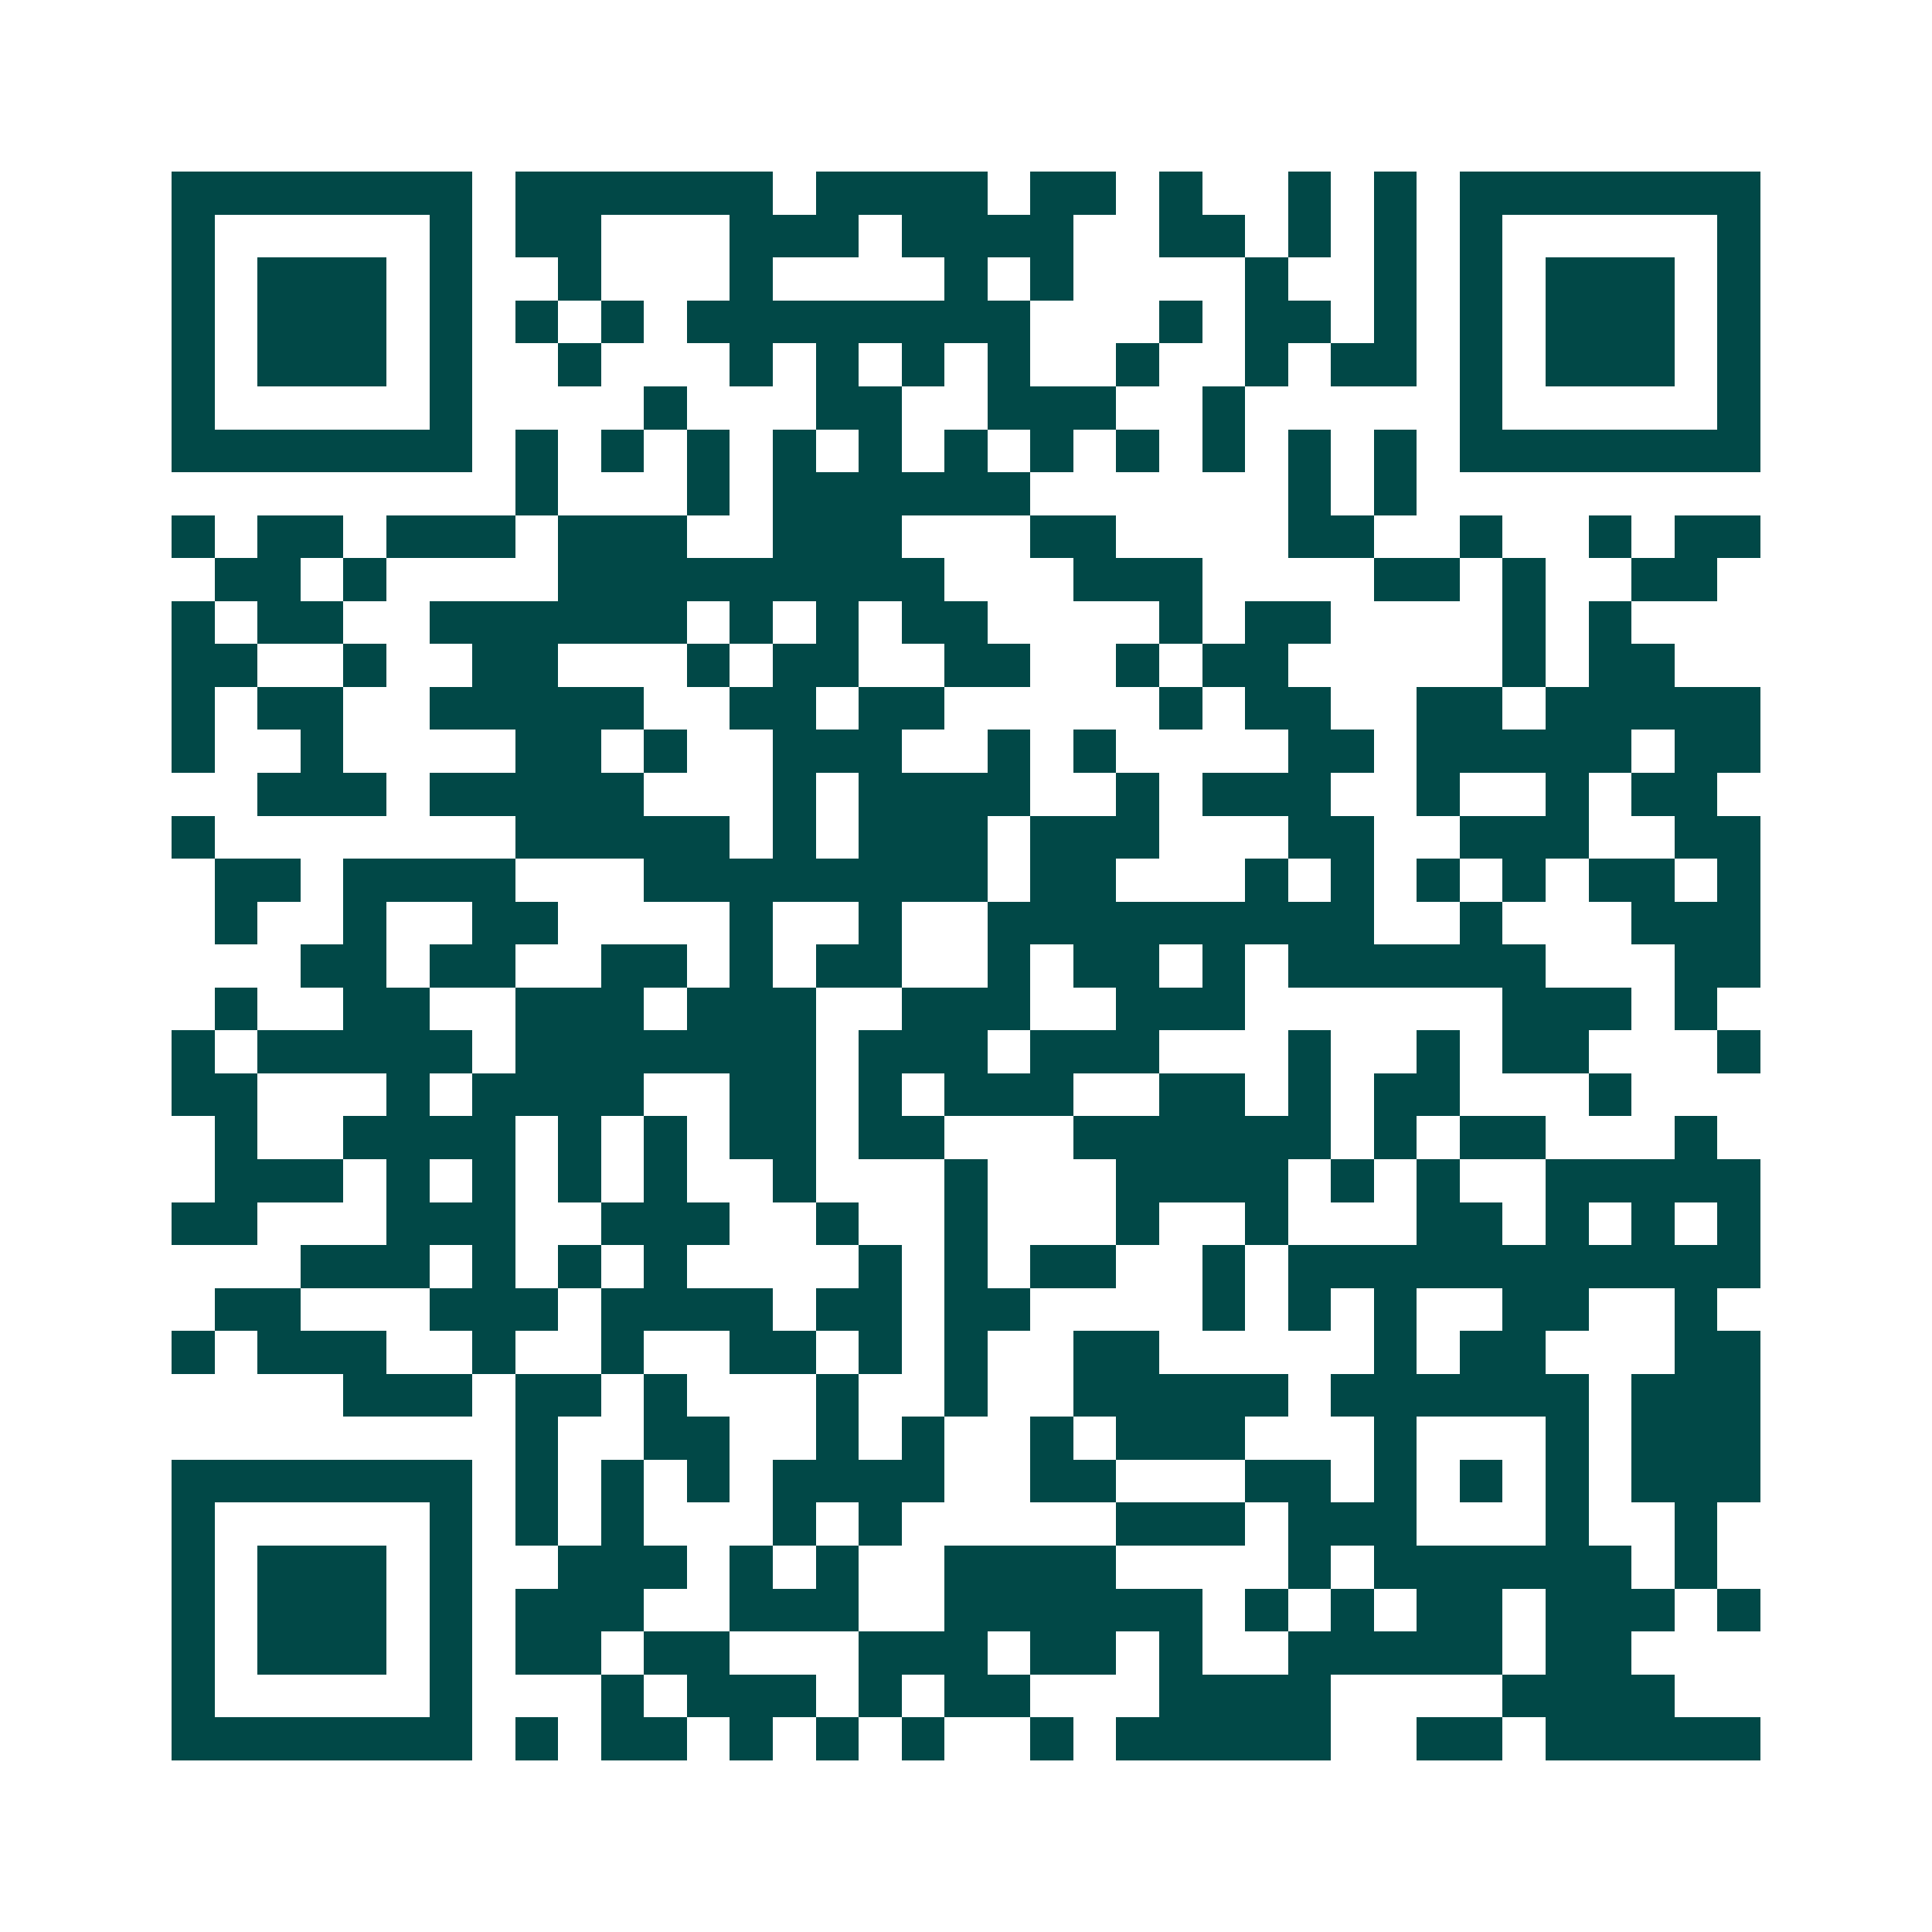 <svg xmlns="http://www.w3.org/2000/svg" width="200" height="200" viewBox="0 0 45 45" shape-rendering="crispEdges"><path fill="#ffffff" d="M0 0h45v45H0z"/><path stroke="#014847" d="M4 4.5h7m1 0h6m1 0h4m1 0h2m1 0h1m2 0h1m1 0h1m1 0h7M4 5.5h1m5 0h1m1 0h2m3 0h3m1 0h4m2 0h2m1 0h1m1 0h1m1 0h1m5 0h1M4 6.5h1m1 0h3m1 0h1m2 0h1m3 0h1m4 0h1m1 0h1m4 0h1m2 0h1m1 0h1m1 0h3m1 0h1M4 7.5h1m1 0h3m1 0h1m1 0h1m1 0h1m1 0h8m3 0h1m1 0h2m1 0h1m1 0h1m1 0h3m1 0h1M4 8.5h1m1 0h3m1 0h1m2 0h1m3 0h1m1 0h1m1 0h1m1 0h1m2 0h1m2 0h1m1 0h2m1 0h1m1 0h3m1 0h1M4 9.5h1m5 0h1m4 0h1m3 0h2m2 0h3m2 0h1m5 0h1m5 0h1M4 10.5h7m1 0h1m1 0h1m1 0h1m1 0h1m1 0h1m1 0h1m1 0h1m1 0h1m1 0h1m1 0h1m1 0h1m1 0h7M12 11.5h1m3 0h1m1 0h6m6 0h1m1 0h1M4 12.5h1m1 0h2m1 0h3m1 0h3m2 0h3m3 0h2m4 0h2m2 0h1m2 0h1m1 0h2M5 13.5h2m1 0h1m4 0h9m3 0h3m4 0h2m1 0h1m2 0h2M4 14.5h1m1 0h2m2 0h6m1 0h1m1 0h1m1 0h2m4 0h1m1 0h2m4 0h1m1 0h1M4 15.5h2m2 0h1m2 0h2m3 0h1m1 0h2m2 0h2m2 0h1m1 0h2m5 0h1m1 0h2M4 16.5h1m1 0h2m2 0h5m2 0h2m1 0h2m5 0h1m1 0h2m2 0h2m1 0h5M4 17.5h1m2 0h1m4 0h2m1 0h1m2 0h3m2 0h1m1 0h1m4 0h2m1 0h5m1 0h2M6 18.5h3m1 0h5m3 0h1m1 0h4m2 0h1m1 0h3m2 0h1m2 0h1m1 0h2M4 19.5h1m7 0h5m1 0h1m1 0h3m1 0h3m3 0h2m2 0h3m2 0h2M5 20.5h2m1 0h4m3 0h8m1 0h2m3 0h1m1 0h1m1 0h1m1 0h1m1 0h2m1 0h1M5 21.5h1m2 0h1m2 0h2m4 0h1m2 0h1m2 0h9m2 0h1m3 0h3M7 22.5h2m1 0h2m2 0h2m1 0h1m1 0h2m2 0h1m1 0h2m1 0h1m1 0h6m3 0h2M5 23.5h1m2 0h2m2 0h3m1 0h3m2 0h3m2 0h3m6 0h3m1 0h1M4 24.5h1m1 0h5m1 0h7m1 0h3m1 0h3m3 0h1m2 0h1m1 0h2m3 0h1M4 25.5h2m3 0h1m1 0h4m2 0h2m1 0h1m1 0h3m2 0h2m1 0h1m1 0h2m3 0h1M5 26.5h1m2 0h4m1 0h1m1 0h1m1 0h2m1 0h2m3 0h6m1 0h1m1 0h2m3 0h1M5 27.5h3m1 0h1m1 0h1m1 0h1m1 0h1m2 0h1m3 0h1m3 0h4m1 0h1m1 0h1m2 0h5M4 28.5h2m3 0h3m2 0h3m2 0h1m2 0h1m3 0h1m2 0h1m3 0h2m1 0h1m1 0h1m1 0h1M7 29.5h3m1 0h1m1 0h1m1 0h1m4 0h1m1 0h1m1 0h2m2 0h1m1 0h11M5 30.5h2m3 0h3m1 0h4m1 0h2m1 0h2m4 0h1m1 0h1m1 0h1m2 0h2m2 0h1M4 31.5h1m1 0h3m2 0h1m2 0h1m2 0h2m1 0h1m1 0h1m2 0h2m5 0h1m1 0h2m3 0h2M8 32.5h3m1 0h2m1 0h1m3 0h1m2 0h1m2 0h5m1 0h6m1 0h3M12 33.5h1m2 0h2m2 0h1m1 0h1m2 0h1m1 0h3m3 0h1m3 0h1m1 0h3M4 34.5h7m1 0h1m1 0h1m1 0h1m1 0h4m2 0h2m3 0h2m1 0h1m1 0h1m1 0h1m1 0h3M4 35.5h1m5 0h1m1 0h1m1 0h1m3 0h1m1 0h1m5 0h3m1 0h3m3 0h1m2 0h1M4 36.5h1m1 0h3m1 0h1m2 0h3m1 0h1m1 0h1m2 0h4m4 0h1m1 0h6m1 0h1M4 37.5h1m1 0h3m1 0h1m1 0h3m2 0h3m2 0h6m1 0h1m1 0h1m1 0h2m1 0h3m1 0h1M4 38.5h1m1 0h3m1 0h1m1 0h2m1 0h2m3 0h3m1 0h2m1 0h1m2 0h5m1 0h2M4 39.5h1m5 0h1m3 0h1m1 0h3m1 0h1m1 0h2m3 0h4m4 0h4M4 40.5h7m1 0h1m1 0h2m1 0h1m1 0h1m1 0h1m2 0h1m1 0h5m2 0h2m1 0h5"/></svg>

